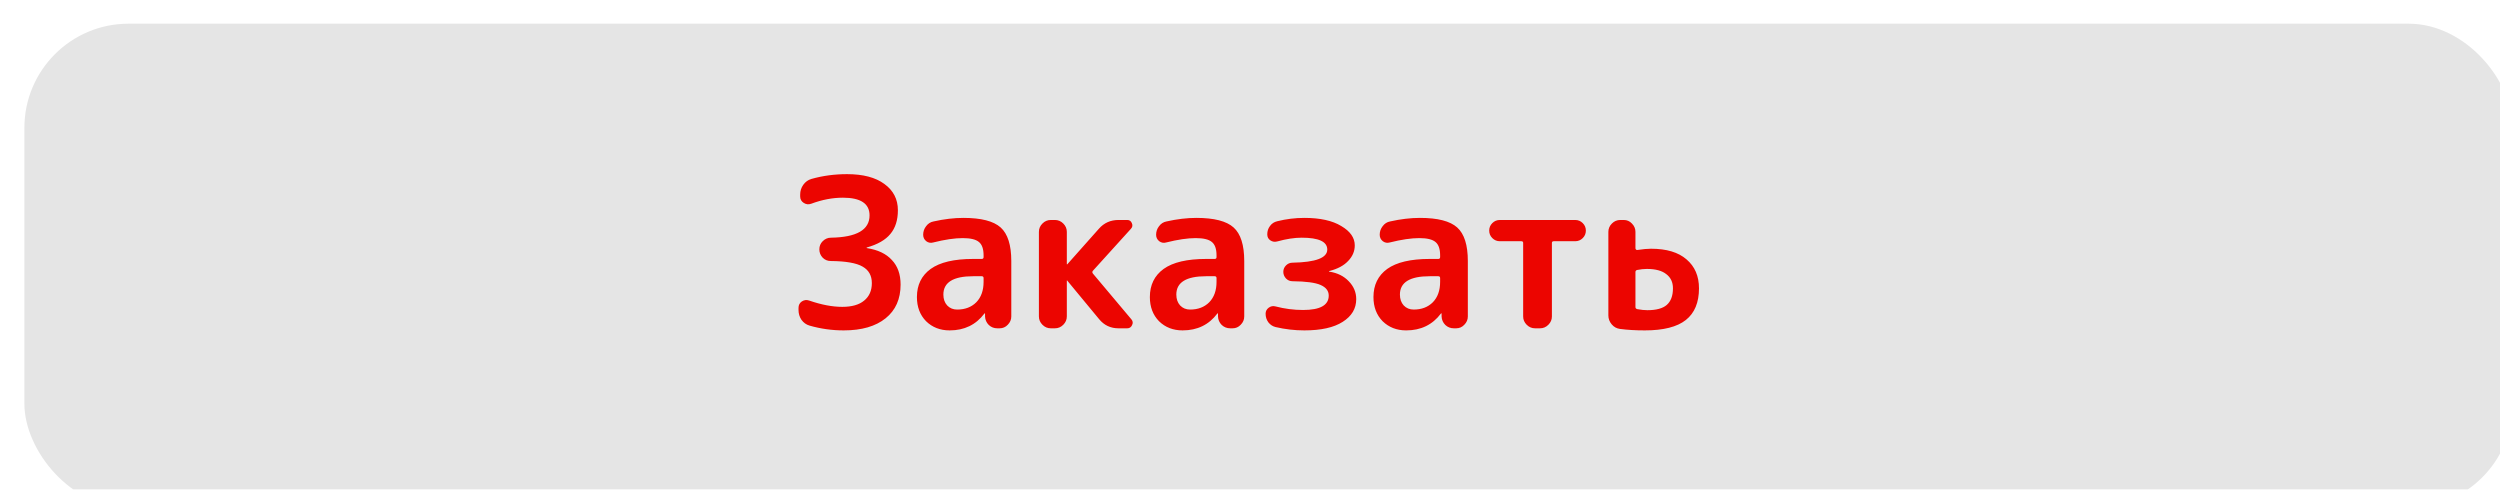 <?xml version="1.0" encoding="UTF-8"?> <svg xmlns="http://www.w3.org/2000/svg" width="240" height="47" viewBox="0 0 240 47" fill="none"> <g filter="url(#filter0_ii)"> <rect x="0.342" y="0.274" width="238.878" height="46.489" rx="10" fill="#E5E5E5"></rect> </g> <path d="M77.717 31.258C77.397 31.165 77.137 30.978 76.937 30.698C76.75 30.418 76.657 30.105 76.657 29.758V29.558C76.657 29.291 76.763 29.085 76.977 28.938C77.203 28.791 77.443 28.765 77.697 28.858C78.857 29.258 79.91 29.458 80.857 29.458C81.777 29.458 82.477 29.258 82.957 28.858C83.45 28.458 83.697 27.898 83.697 27.178C83.697 26.458 83.403 25.931 82.817 25.598C82.23 25.251 81.21 25.071 79.757 25.058C79.45 25.058 79.19 24.951 78.977 24.738C78.763 24.511 78.657 24.245 78.657 23.938C78.657 23.631 78.763 23.371 78.977 23.158C79.203 22.931 79.47 22.818 79.777 22.818C82.243 22.778 83.477 22.065 83.477 20.678C83.477 19.545 82.623 18.978 80.917 18.978C79.93 18.978 78.917 19.171 77.877 19.558C77.623 19.651 77.383 19.625 77.157 19.478C76.93 19.331 76.817 19.125 76.817 18.858V18.678C76.817 18.331 76.917 18.018 77.117 17.738C77.317 17.458 77.577 17.271 77.897 17.178C78.977 16.871 80.117 16.718 81.317 16.718C82.85 16.718 84.043 17.031 84.897 17.658C85.763 18.285 86.197 19.125 86.197 20.178C86.197 21.125 85.957 21.885 85.477 22.458C85.01 23.031 84.257 23.465 83.217 23.758C83.203 23.758 83.197 23.765 83.197 23.778C83.197 23.805 83.203 23.818 83.217 23.818C84.27 23.978 85.07 24.358 85.617 24.958C86.177 25.545 86.457 26.331 86.457 27.318C86.457 28.705 85.977 29.785 85.017 30.558C84.057 31.331 82.717 31.718 80.997 31.718C79.877 31.718 78.783 31.565 77.717 31.258ZM93.424 26.518C91.517 26.518 90.564 27.105 90.564 28.278C90.564 28.705 90.684 29.051 90.924 29.318C91.177 29.585 91.497 29.718 91.884 29.718C92.644 29.718 93.257 29.485 93.724 29.018C94.191 28.538 94.424 27.885 94.424 27.058V26.698C94.424 26.578 94.364 26.518 94.244 26.518H93.424ZM91.164 31.718C90.257 31.718 89.504 31.425 88.904 30.838C88.317 30.238 88.024 29.465 88.024 28.518C88.024 27.358 88.464 26.458 89.344 25.818C90.237 25.178 91.597 24.858 93.424 24.858H94.244C94.364 24.858 94.424 24.798 94.424 24.678V24.518C94.424 23.905 94.277 23.478 93.984 23.238C93.691 22.985 93.171 22.858 92.424 22.858C91.65 22.858 90.704 22.998 89.584 23.278C89.344 23.345 89.124 23.305 88.924 23.158C88.724 22.998 88.624 22.791 88.624 22.538C88.624 22.231 88.717 21.958 88.904 21.718C89.091 21.465 89.331 21.311 89.624 21.258C90.637 21.031 91.591 20.918 92.484 20.918C94.191 20.918 95.384 21.225 96.064 21.838C96.744 22.451 97.084 23.525 97.084 25.058V30.378C97.084 30.685 96.971 30.951 96.744 31.178C96.531 31.405 96.27 31.518 95.964 31.518H95.744C95.424 31.518 95.15 31.411 94.924 31.198C94.697 30.971 94.577 30.698 94.564 30.378V30.098C94.564 30.085 94.557 30.078 94.544 30.078C94.517 30.078 94.504 30.085 94.504 30.098C93.691 31.178 92.577 31.718 91.164 31.718ZM100.875 31.518C100.568 31.518 100.301 31.405 100.075 31.178C99.848 30.951 99.735 30.685 99.735 30.378V22.258C99.735 21.951 99.848 21.685 100.075 21.458C100.301 21.231 100.568 21.118 100.875 21.118H101.275C101.581 21.118 101.848 21.231 102.075 21.458C102.301 21.685 102.415 21.951 102.415 22.258V25.358C102.415 25.371 102.421 25.378 102.435 25.378H102.455L105.495 21.958C105.988 21.398 106.615 21.118 107.375 21.118H108.215C108.428 21.118 108.575 21.218 108.655 21.418C108.748 21.618 108.721 21.798 108.575 21.958L104.915 25.998C104.848 26.078 104.848 26.165 104.915 26.258L108.615 30.658C108.761 30.831 108.781 31.018 108.675 31.218C108.581 31.418 108.428 31.518 108.215 31.518H107.375C106.615 31.518 105.995 31.225 105.515 30.638L102.455 26.938C102.455 26.925 102.448 26.918 102.435 26.918C102.421 26.918 102.415 26.925 102.415 26.938V30.378C102.415 30.685 102.301 30.951 102.075 31.178C101.848 31.405 101.581 31.518 101.275 31.518H100.875ZM115.787 26.518C113.88 26.518 112.927 27.105 112.927 28.278C112.927 28.705 113.047 29.051 113.287 29.318C113.54 29.585 113.86 29.718 114.247 29.718C115.007 29.718 115.62 29.485 116.087 29.018C116.554 28.538 116.787 27.885 116.787 27.058V26.698C116.787 26.578 116.727 26.518 116.607 26.518H115.787ZM113.527 31.718C112.62 31.718 111.867 31.425 111.267 30.838C110.68 30.238 110.387 29.465 110.387 28.518C110.387 27.358 110.827 26.458 111.707 25.818C112.6 25.178 113.96 24.858 115.787 24.858H116.607C116.727 24.858 116.787 24.798 116.787 24.678V24.518C116.787 23.905 116.64 23.478 116.347 23.238C116.054 22.985 115.534 22.858 114.787 22.858C114.014 22.858 113.067 22.998 111.947 23.278C111.707 23.345 111.487 23.305 111.287 23.158C111.087 22.998 110.987 22.791 110.987 22.538C110.987 22.231 111.08 21.958 111.267 21.718C111.454 21.465 111.694 21.311 111.987 21.258C113 21.031 113.954 20.918 114.847 20.918C116.554 20.918 117.747 21.225 118.427 21.838C119.107 22.451 119.447 23.525 119.447 25.058V30.378C119.447 30.685 119.334 30.951 119.107 31.178C118.894 31.405 118.634 31.518 118.327 31.518H118.107C117.787 31.518 117.514 31.411 117.287 31.198C117.06 30.971 116.94 30.698 116.927 30.378V30.098C116.927 30.085 116.92 30.078 116.907 30.078C116.88 30.078 116.867 30.085 116.867 30.098C116.054 31.178 114.94 31.718 113.527 31.718ZM122.458 31.398C122.178 31.331 121.945 31.178 121.758 30.938C121.585 30.698 121.498 30.425 121.498 30.118C121.498 29.878 121.598 29.685 121.798 29.538C121.998 29.391 122.218 29.351 122.458 29.418C123.325 29.645 124.205 29.758 125.098 29.758C126.738 29.758 127.558 29.298 127.558 28.378C127.558 27.925 127.298 27.585 126.778 27.358C126.271 27.131 125.371 27.011 124.078 26.998C123.838 26.998 123.631 26.911 123.458 26.738C123.285 26.551 123.198 26.338 123.198 26.098C123.198 25.858 123.285 25.651 123.458 25.478C123.631 25.305 123.838 25.218 124.078 25.218C126.305 25.178 127.418 24.758 127.418 23.958C127.418 23.198 126.598 22.818 124.958 22.818C124.265 22.818 123.485 22.938 122.618 23.178C122.378 23.245 122.158 23.211 121.958 23.078C121.758 22.945 121.658 22.751 121.658 22.498C121.658 22.191 121.745 21.925 121.918 21.698C122.091 21.458 122.325 21.305 122.618 21.238C123.471 21.025 124.338 20.918 125.218 20.918C126.725 20.918 127.905 21.178 128.758 21.698C129.625 22.205 130.058 22.825 130.058 23.558C130.058 24.118 129.845 24.618 129.418 25.058C129.005 25.498 128.405 25.818 127.618 26.018C127.591 26.018 127.578 26.031 127.578 26.058C127.578 26.071 127.591 26.078 127.618 26.078C128.391 26.198 129.011 26.505 129.478 26.998C129.958 27.491 130.198 28.065 130.198 28.718C130.198 29.625 129.765 30.351 128.898 30.898C128.045 31.445 126.818 31.718 125.218 31.718C124.285 31.718 123.365 31.611 122.458 31.398ZM137.252 26.518C135.345 26.518 134.392 27.105 134.392 28.278C134.392 28.705 134.512 29.051 134.752 29.318C135.005 29.585 135.325 29.718 135.712 29.718C136.472 29.718 137.085 29.485 137.552 29.018C138.019 28.538 138.252 27.885 138.252 27.058V26.698C138.252 26.578 138.192 26.518 138.072 26.518H137.252ZM134.992 31.718C134.085 31.718 133.332 31.425 132.732 30.838C132.145 30.238 131.852 29.465 131.852 28.518C131.852 27.358 132.292 26.458 133.172 25.818C134.065 25.178 135.425 24.858 137.252 24.858H138.072C138.192 24.858 138.252 24.798 138.252 24.678V24.518C138.252 23.905 138.105 23.478 137.812 23.238C137.519 22.985 136.999 22.858 136.252 22.858C135.479 22.858 134.532 22.998 133.412 23.278C133.172 23.345 132.952 23.305 132.752 23.158C132.552 22.998 132.452 22.791 132.452 22.538C132.452 22.231 132.545 21.958 132.732 21.718C132.919 21.465 133.159 21.311 133.452 21.258C134.465 21.031 135.419 20.918 136.312 20.918C138.019 20.918 139.212 21.225 139.892 21.838C140.572 22.451 140.912 23.525 140.912 25.058V30.378C140.912 30.685 140.799 30.951 140.572 31.178C140.359 31.405 140.099 31.518 139.792 31.518H139.572C139.252 31.518 138.979 31.411 138.752 31.198C138.525 30.971 138.405 30.698 138.392 30.378V30.098C138.392 30.085 138.385 30.078 138.372 30.078C138.345 30.078 138.332 30.085 138.332 30.098C137.519 31.178 136.405 31.718 134.992 31.718ZM143.983 23.158C143.703 23.158 143.463 23.058 143.263 22.858C143.063 22.658 142.963 22.418 142.963 22.138C142.963 21.858 143.063 21.618 143.263 21.418C143.463 21.218 143.703 21.118 143.983 21.118H151.223C151.503 21.118 151.743 21.218 151.943 21.418C152.143 21.618 152.243 21.858 152.243 22.138C152.243 22.418 152.143 22.658 151.943 22.858C151.743 23.058 151.503 23.158 151.223 23.158H149.163C149.043 23.158 148.983 23.211 148.983 23.318V30.378C148.983 30.685 148.87 30.951 148.643 31.178C148.416 31.405 148.15 31.518 147.843 31.518H147.363C147.056 31.518 146.79 31.405 146.563 31.178C146.336 30.951 146.223 30.685 146.223 30.378V23.318C146.223 23.211 146.163 23.158 146.043 23.158H143.983ZM157.003 26.118V29.478C157.003 29.585 157.063 29.651 157.183 29.678C157.543 29.745 157.863 29.778 158.143 29.778C158.996 29.778 159.616 29.611 160.003 29.278C160.403 28.931 160.603 28.398 160.603 27.678C160.603 27.091 160.389 26.638 159.963 26.318C159.549 25.985 158.929 25.818 158.103 25.818C157.809 25.818 157.496 25.851 157.163 25.918C157.056 25.945 157.003 26.011 157.003 26.118ZM155.523 31.578C155.203 31.538 154.936 31.391 154.723 31.138C154.509 30.885 154.403 30.598 154.403 30.278V22.258C154.403 21.951 154.516 21.685 154.743 21.458C154.969 21.231 155.236 21.118 155.543 21.118H155.883C156.189 21.118 156.449 21.231 156.663 21.458C156.889 21.685 157.003 21.951 157.003 22.258V23.838C157.003 23.878 157.023 23.918 157.063 23.958C157.103 23.998 157.143 24.011 157.183 23.998C157.716 23.918 158.156 23.878 158.503 23.878C159.983 23.878 161.116 24.218 161.903 24.898C162.703 25.578 163.103 26.505 163.103 27.678C163.103 29.038 162.683 30.051 161.843 30.718C161.003 31.385 159.689 31.718 157.903 31.718C157.023 31.718 156.229 31.671 155.523 31.578Z" fill="#EC0500"></path> <defs> <filter id="filter0_ii" x="-1.658" y="-1.726" width="244.878" height="52.489" filterUnits="userSpaceOnUse" color-interpolation-filters="sRGB"> <feFlood flood-opacity="0" result="BackgroundImageFix"></feFlood> <feBlend mode="normal" in="SourceGraphic" in2="BackgroundImageFix" result="shape"></feBlend> <feColorMatrix in="SourceAlpha" type="matrix" values="0 0 0 0 0 0 0 0 0 0 0 0 0 0 0 0 0 0 127 0" result="hardAlpha"></feColorMatrix> <feMorphology radius="3" operator="erode" in="SourceAlpha" result="effect1_innerShadow"></feMorphology> <feOffset dx="-2" dy="-2"></feOffset> <feGaussianBlur stdDeviation="3"></feGaussianBlur> <feComposite in2="hardAlpha" operator="arithmetic" k2="-1" k3="1"></feComposite> <feColorMatrix type="matrix" values="0 0 0 0 1 0 0 0 0 1 0 0 0 0 1 0 0 0 1 0"></feColorMatrix> <feBlend mode="normal" in2="shape" result="effect1_innerShadow"></feBlend> <feColorMatrix in="SourceAlpha" type="matrix" values="0 0 0 0 0 0 0 0 0 0 0 0 0 0 0 0 0 0 127 0" result="hardAlpha"></feColorMatrix> <feMorphology radius="2" operator="erode" in="SourceAlpha" result="effect2_innerShadow"></feMorphology> <feOffset dx="4" dy="4"></feOffset> <feGaussianBlur stdDeviation="2"></feGaussianBlur> <feComposite in2="hardAlpha" operator="arithmetic" k2="-1" k3="1"></feComposite> <feColorMatrix type="matrix" values="0 0 0 0 0 0 0 0 0 0 0 0 0 0 0 0 0 0 0.25 0"></feColorMatrix> <feBlend mode="normal" in2="effect1_innerShadow" result="effect2_innerShadow"></feBlend> </filter> </defs> </svg> 